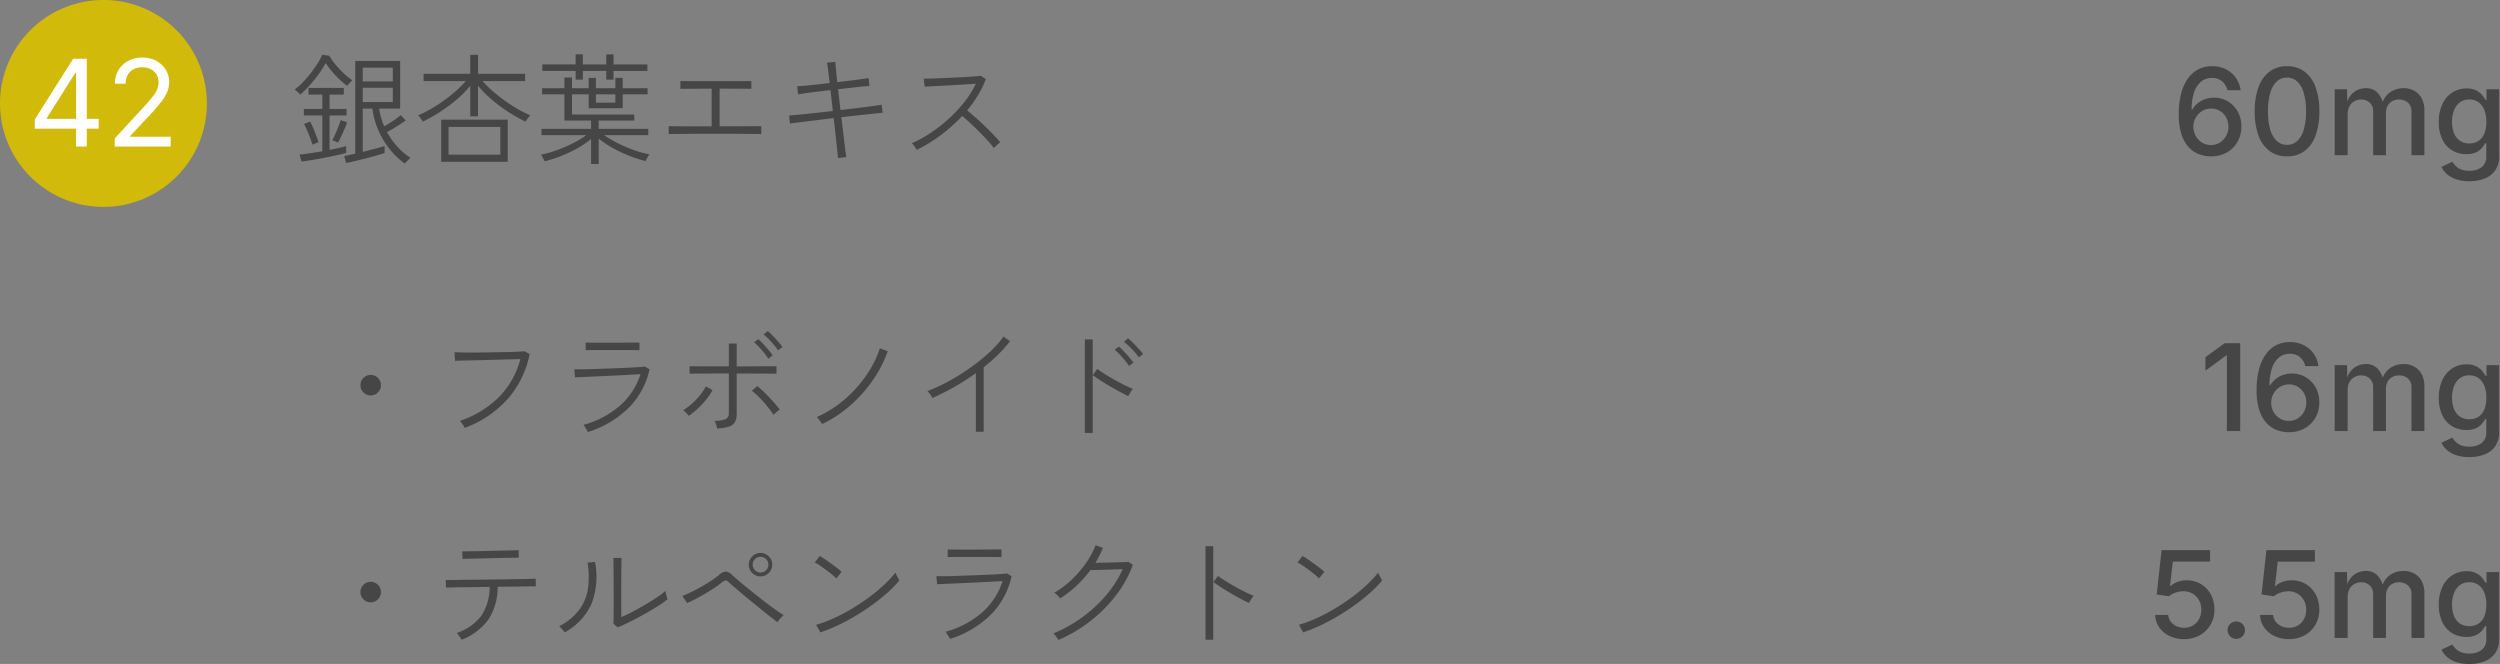 <svg xmlns="http://www.w3.org/2000/svg" xmlns:xlink="http://www.w3.org/1999/xlink" width="290" height="77.02" viewBox="0 0 290 77.02">
  <rect x="0" y="0" width="290" height="77.02" fill="#808080" stroke="none"/>
  <defs>
    <clipPath id="clip-path">
      <rect id="長方形_5954" data-name="長方形 5954" width="290" height="77.02" transform="translate(12963 6636)" fill="rgba(239,11,11,0.29)"/>
    </clipPath>
  </defs>
  <g id="マスクグループ_57" data-name="マスクグループ 57" transform="translate(-12963 -6636)" clip-path="url(#clip-path)">
    <g id="グループ_13207" data-name="グループ 13207">
      <g id="グループ_13199" data-name="グループ 13199" transform="translate(-84)">
        <path id="パス_82777" data-name="パス 82777" d="M12.964.98A8.868,8.868,0,0,1,11.123-.8,9.574,9.574,0,0,1,9.842-3,9.3,9.3,0,0,1,9.2-5.4H8.078V-.378L9.541-.756q.707-.182,1.071-.308v.812q-.294.1-.854.266T8.526.35q-.672.168-1.3.322T6.16.91L5.922.1q.224-.042.56-.112T7.21-.182V-10.934h5.208V-5.4H9.982a7.771,7.771,0,0,0,.588,2.058q.462-.266,1.008-.63a10.09,10.09,0,0,0,.91-.672l.574.616q-.434.308-1.036.686t-1.134.658a8.592,8.592,0,0,0,1.183,1.68A7.536,7.536,0,0,0,13.622.308q-.07.056-.217.2t-.273.273A1.365,1.365,0,0,0,12.964.98ZM.98.742.742-.07q.476-.042,1.183-.147T3.388-.448V-4.606H1.246v-.756H3.388V-7.028h-1.6V-7.8H5.88v.77H4.228v1.666H6.2v.756H4.228v3.99Q4.8-.728,5.306-.84t.854-.21v.784q-.434.126-1.1.273T3.64.3Q2.884.448,2.184.56T.98.742ZM.826-7.028a.96.96,0,0,0-.175-.189Q.518-7.336.378-7.455t-.2-.161a7.164,7.164,0,0,0,.938-.826,12.532,12.532,0,0,0,.938-1.085q.448-.581.8-1.134a5.84,5.84,0,0,0,.518-.987l.826.112a7.383,7.383,0,0,0,.462.693,9.164,9.164,0,0,0,.672.805q.378.406.777.763a5.428,5.428,0,0,0,.763.581L6.7-8.519q-.133.133-.259.273t-.168.2A9.477,9.477,0,0,1,4.956-9.212a9.9,9.9,0,0,1-1.176-1.47A10.5,10.5,0,0,1,3-9.443,16.5,16.5,0,0,1,1.932-8.12,10.966,10.966,0,0,1,.826-7.028Zm7.252.868h3.486V-7.826H8.078Zm0-2.394h3.486v-1.6H8.078ZM2.254-1.218q-.112-.35-.28-.8T1.617-2.9a6.1,6.1,0,0,0-.357-.721l.714-.28a6.751,6.751,0,0,1,.35.728q.182.434.35.882t.266.8a1.622,1.622,0,0,0-.357.133Q2.324-1.246,2.254-1.218Zm2.954-.238A3.18,3.18,0,0,0,4.886-1.6a1.768,1.768,0,0,0-.35-.119,7.635,7.635,0,0,0,.357-.728q.189-.434.364-.875a7.317,7.317,0,0,0,.259-.749l.742.252a6.431,6.431,0,0,1-.273.735q-.189.441-.4.889T5.208-1.456ZM17.178.77V-4.116h7.714V.77ZM15.05-3.892a3.141,3.141,0,0,0-.245-.371,2.35,2.35,0,0,0-.3-.357,15.121,15.121,0,0,0,2.058-1.092,18.252,18.252,0,0,0,1.925-1.393A14.188,14.188,0,0,0,20.048-8.6H15.134v-.84h5.418v-2.2h.9v2.2h5.46v.84H21.966a13.881,13.881,0,0,0,1.568,1.491,19.2,19.2,0,0,0,1.939,1.4A14.674,14.674,0,0,0,27.51-4.62a3.846,3.846,0,0,0-.294.357q-.2.259-.266.371a19.231,19.231,0,0,1-2-1.134,17.329,17.329,0,0,1-1.925-1.435,12.7,12.7,0,0,1-1.575-1.6v3.556h-.9V-8.05a12.229,12.229,0,0,1-1.568,1.589,18.244,18.244,0,0,1-1.925,1.435A17.968,17.968,0,0,1,15.05-3.892ZM18.032-.056h6.006v-3.22H18.032ZM34.566,1.022v-2.9A10.686,10.686,0,0,1,32.928-.77a15.368,15.368,0,0,1-1.883.882,15.677,15.677,0,0,1-1.869.6A1.281,1.281,0,0,0,29.071.49Q28.98.322,28.882.154a.791.791,0,0,0-.154-.21,12.3,12.3,0,0,0,1.855-.518,16.015,16.015,0,0,0,1.876-.812,11.169,11.169,0,0,0,1.547-.938H28.812v-.728h5.754v-.966H31.472V-7.056h-2.59V-7.77h2.59V-9.016h.882V-7.77h1.932v-1.2h.84v1.2H37.38v-1.2h.854v1.2h2.884v.714H38.234v1.61H34.286v-1.61H32.354v2.338h7.224v.7h-4.13v.966H41.2v.728H36.078a12.8,12.8,0,0,0,1.554.917A16.332,16.332,0,0,0,39.5-.6a11.294,11.294,0,0,0,1.841.5.783.783,0,0,0-.154.217q-.1.175-.189.343T40.88.686A16.019,16.019,0,0,1,39.011.077a15.6,15.6,0,0,1-1.918-.9,10.974,10.974,0,0,1-1.645-1.106V1.022ZM32.774-8.764V-9.772H28.91v-.756h3.864V-11.7h.84v1.176H36.33V-11.7h.84v1.176H41.1v.756H37.17v1.008h-.84V-9.772H33.614v1.008ZM35.126-6.09H37.38v-.966H35.126Zm8.442,3.64v-.91l.826.007q.714.007,1.806.007h2.352V-7.714q-.9,0-1.694.007T45.535-7.7q-.525,0-.609.014V-8.6l.686.007q.588.007,1.491.007H50.96q.91,0,1.512-.007l.686-.007v.91q-.07-.014-.588-.014t-1.33-.007q-.812-.007-1.764-.007v4.368H51.24q.84,0,1.5-.007T53.83-3.36h.476v.91l-.532-.007q-.448-.007-1.183-.014t-1.659-.007H47.1q-.938,0-1.708.007t-1.26.014ZM63.2.336q-.014-.224-.063-.714t-.119-1.134q-.07-.644-.147-1.372T62.706-4.3q-.938.112-1.9.231t-1.785.217q-.826.1-1.386.182l-.1-.924q.476-.042,1.281-.119T60.613-4.9l2-.224-.28-2.422q-1.092.126-2.1.252t-1.652.238l-.112-.938q.392-.014,1-.07t1.33-.14l1.449-.168q-.1-.728-.175-1.386t-.147-.966l.966-.1q.028.364.091.994t.133,1.358q1.12-.126,2.1-.252t1.54-.224l.1.924q-.574.028-1.554.14l-2.086.238.28,2.408q.966-.112,1.9-.224t1.687-.217q.756-.1,1.19-.175l.112.938q-.406.028-1.176.112l-1.722.189q-.952.105-1.89.217.084.686.168,1.393t.161,1.351q.077.644.14,1.134t.105.742Zm9.142-.952q-.042-.07-.147-.231t-.224-.322a.935.935,0,0,0-.2-.217,14.323,14.323,0,0,0,2.2-1.211,17.257,17.257,0,0,0,2.107-1.652,16.5,16.5,0,0,0,1.813-1.946A10.967,10.967,0,0,0,79.2-8.288q-.6.042-1.421.091l-1.687.1q-.868.049-1.617.084t-1.211.063l-.112-.924q.322,0,.987-.021t1.5-.056q.84-.035,1.666-.077t1.484-.091q.658-.049.966-.091l.6.378a10.29,10.29,0,0,1-.9,1.862A14.435,14.435,0,0,1,78.19-5.194q.448.364.987.84t1.078.994q.539.518,1,1t.77.861a2.2,2.2,0,0,0-.231.189l-.294.266a2.331,2.331,0,0,0-.217.217,9.681,9.681,0,0,0-.728-.882q-.448-.49-.966-1.008t-1.036-1q-.518-.483-.938-.833a18.652,18.652,0,0,1-2.541,2.268A16.475,16.475,0,0,1,72.338-.616Z" transform="translate(13081 6654)" fill="#464646"/>
        <path id="パス_82779" data-name="パス 82779" d="M12,0A12,12,0,1,1,0,12,12,12,0,0,1,12,0Z" transform="translate(13047 6636)" fill="#d1ba09"/>
        <path id="パス_82780" data-name="パス 82780" d="M-7.971-2.071v-1.06l4.457-7.055h.786v1.627h-.526L-6.583-3.295v.082H-.554v1.142ZM-3.179,0V-2.386l.007-.5v-7.3h1.237V0ZM1.306,0V-.937L4.689-4.607q.567-.615.943-1.08A4.205,4.205,0,0,0,6.2-6.573a2.128,2.128,0,0,0,.191-.892,1.657,1.657,0,0,0-.253-.923,1.66,1.66,0,0,0-.684-.6,2.215,2.215,0,0,0-.978-.208,2.055,2.055,0,0,0-1.008.236,1.636,1.636,0,0,0-.66.663,2.064,2.064,0,0,0-.232,1H1.333A2.984,2.984,0,0,1,1.75-8.88,2.88,2.88,0,0,1,2.885-9.943a3.428,3.428,0,0,1,1.627-.379,3.328,3.328,0,0,1,1.61.379,2.886,2.886,0,0,1,1.1,1.022,2.674,2.674,0,0,1,.4,1.442,3.013,3.013,0,0,1-.2,1.077,5,5,0,0,1-.7,1.186,20.1,20.1,0,0,1-1.4,1.62L3.1-1.224v.082h4.7V0Z" transform="translate(13059 6653)" fill="#fff"/>
        <path id="パス_82781" data-name="パス 82781" d="M7-4.13a1.146,1.146,0,0,1-.84-.35,1.146,1.146,0,0,1-.35-.84,1.146,1.146,0,0,1,.35-.84A1.146,1.146,0,0,1,7-6.51a1.146,1.146,0,0,1,.84.35,1.146,1.146,0,0,1,.35.84,1.146,1.146,0,0,1-.35.84A1.146,1.146,0,0,1,7-4.13ZM17.906-.364A1.82,1.82,0,0,0,17.773-.6q-.1-.168-.231-.343a1.284,1.284,0,0,0-.2-.231,11.788,11.788,0,0,0,4.5-2.73A9.766,9.766,0,0,0,24.36-8.344l-1.393.035q-.833.021-1.764.049t-1.813.049l-1.575.035q-.693.014-1.029.028l-.07-.994q.322.014.959.028t1.463.007q.826-.007,1.7-.021l1.687-.028q.812-.014,1.428-.042t.882-.056l.6.336a11.223,11.223,0,0,1-2.632,5.3A12.5,12.5,0,0,1,17.906-.364ZM32.2.112a1.82,1.82,0,0,0-.133-.238q-.105-.168-.21-.343a1.354,1.354,0,0,0-.175-.245A10.849,10.849,0,0,0,35.98-3,8.178,8.178,0,0,0,38.3-6.594q-.588.028-1.428.077T35.1-6.426l-1.827.084q-.889.042-1.568.07l-1,.042-.084-.938q.308.014.966.007T33.1-7.2q.854-.028,1.771-.063t1.736-.07q.819-.035,1.414-.077t.791-.07l.532.322A9.029,9.029,0,0,1,36.967-2.73,11.7,11.7,0,0,1,32.2.112ZM31.934-9.38v-.882q.714.014,1.519.014h1.533q.7,0,1.505-.007t1.687-.007v.882q-.882-.014-1.666-.014H33.481Q32.634-9.394,31.934-9.38ZM47.18-.294a1.03,1.03,0,0,0-.056-.266q-.056-.182-.119-.371a1.481,1.481,0,0,0-.1-.259,3.347,3.347,0,0,0,1.281-.189.722.722,0,0,0,.357-.721V-6.678h-.966q-.56,0-1.162.007t-1.134.007q-.532,0-.882.007l-.406.007v-.868l.406.007q.35.007.882.007h3.262V-10.15h.91V-7.5h.931q.567,0,1.183-.007t1.169-.007h1.337v.868l-.427-.007q-.371-.007-.917-.007t-1.162-.007q-.616-.007-1.176-.007h-.938v4.7a1.853,1.853,0,0,1-.21.945,1.235,1.235,0,0,1-.7.525A5.117,5.117,0,0,1,47.18-.294ZM43.9-1.764a1.43,1.43,0,0,0-.175-.21q-.133-.14-.273-.273a.821.821,0,0,0-.21-.161,6.847,6.847,0,0,0,1.043-.784,8.426,8.426,0,0,0,.931-.987,6.473,6.473,0,0,0,.672-1l.77.434a7.307,7.307,0,0,1-.728,1.078,9.96,9.96,0,0,1-.98,1.057A8.615,8.615,0,0,1,43.9-1.764Zm9.814-.126a10.779,10.779,0,0,0-.686-.945q-.42-.525-.9-1.015a8.786,8.786,0,0,0-.91-.826l.63-.546a11.909,11.909,0,0,1,.931.847q.5.5.952,1.008a10.306,10.306,0,0,1,.721.889,1.06,1.06,0,0,0-.224.154l-.308.252Q53.774-1.946,53.718-1.89Zm-.6-6.5a5.114,5.114,0,0,0-.462-.658q-.294-.364-.609-.7a6.542,6.542,0,0,0-.567-.546l.5-.364a7.616,7.616,0,0,1,.553.553q.329.357.637.721a5.227,5.227,0,0,1,.462.616Zm1.134-.966A5.627,5.627,0,0,0,53.774-10q-.294-.35-.616-.679a4.992,4.992,0,0,0-.588-.525l.49-.392a7.648,7.648,0,0,1,.574.539q.336.343.651.707t.483.6Zm5.124,8.54q-.042-.07-.168-.238t-.252-.343a1.284,1.284,0,0,0-.2-.231,12.82,12.82,0,0,0,2.457-1.428,13.866,13.866,0,0,0,2.1-1.911A14.75,14.75,0,0,0,64.967-7.2a11.455,11.455,0,0,0,1.1-2.394l.91.336a14.077,14.077,0,0,1-1.715,3.339A15.869,15.869,0,0,1,62.65-2.982,14.37,14.37,0,0,1,59.374-.812ZM77.2.084v-6.8a27.381,27.381,0,0,1-2.5,1.6q-1.3.735-2.527,1.281a3.713,3.713,0,0,0-.266-.413,2.577,2.577,0,0,0-.336-.385,17.9,17.9,0,0,0,1.925-.854q1.015-.518,2.023-1.162t1.939-1.365a18.4,18.4,0,0,0,1.687-1.47,10.582,10.582,0,0,0,1.26-1.477l.756.546a14.859,14.859,0,0,1-1.379,1.547,19.652,19.652,0,0,1-1.673,1.463V.084Zm12.642.14v-10.85h.91V.224Zm5.04-4.27q-.406-.2-.966-.5T92.75-5.194q-.6-.35-1.127-.693t-.861-.595L91.28-7.2q.35.252.868.581t1.113.665q.6.336,1.162.616t1,.448a1.841,1.841,0,0,0-.175.231q-.119.175-.224.35T94.878-4.046Zm.084-3.5a6.084,6.084,0,0,0-.476-.651q-.294-.357-.609-.686a5.8,5.8,0,0,0-.581-.539l.49-.378a6.408,6.408,0,0,1,.567.546q.329.35.644.714t.483.6ZM96.1-8.54a5.607,5.607,0,0,0-.49-.63q-.308-.35-.637-.665a6.215,6.215,0,0,0-.6-.511l.476-.406a6.168,6.168,0,0,1,.581.525q.343.343.672.7a6.262,6.262,0,0,1,.5.595Z" transform="translate(13083 6686)" fill="#464646"/>
        <path id="パス_82782" data-name="パス 82782" d="M7-4.13a1.146,1.146,0,0,1-.84-.35,1.146,1.146,0,0,1-.35-.84,1.146,1.146,0,0,1,.35-.84A1.146,1.146,0,0,1,7-6.51a1.146,1.146,0,0,1,.84.35,1.146,1.146,0,0,1,.35.84,1.146,1.146,0,0,1-.35.84A1.146,1.146,0,0,1,7-4.13ZM17.556.21Q17.514.14,17.4-.028t-.238-.329a1.249,1.249,0,0,0-.189-.217A5.882,5.882,0,0,0,19.852-2.6,5.986,5.986,0,0,0,20.8-5.922L19-5.894q-.875.014-1.589.021t-1.162.021q-.448.014-.518.014l-.028-.882h.511q.455,0,1.19-.014t1.638-.021q.9-.007,1.869-.021L22.785-6.8l1.645-.028q.742-.014,1.2-.028t.511-.014l.014.882-.707.007-1.617.021-2.1.028a6.85,6.85,0,0,1-1.071,3.787A6.88,6.88,0,0,1,17.556.21Zm.1-9.366-.042-.882.539-.007,1.211-.021q.728-.014,1.533-.035t1.526-.035q.721-.014,1.2-.028l.539-.014.014.868-.539.007-1.2.021q-.721.014-1.519.035T19.4-9.212q-.721.014-1.2.028T17.654-9.156Zm18,7.924-.5-.406q.014-.21.021-.735t.007-1.183V-5.894q0-.518-.007-1.155t-.007-1.239q0-.6-.014-.994h.938q0,.21-.007.623t-.014.917q-.007.5-.007.987v4.347q.588-.252,1.337-.644t1.5-.84q.756-.448,1.372-.861a6.34,6.34,0,0,0,.924-.721,1.626,1.626,0,0,0,.049.315q.049.217.112.413t.077.252a9.268,9.268,0,0,1-.924.672q-.56.364-1.225.749t-1.337.742q-.672.357-1.267.644T35.658-1.232Zm-6.146.588a1.874,1.874,0,0,0-.168-.217q-.126-.147-.259-.294a1.307,1.307,0,0,0-.217-.2,6.859,6.859,0,0,0,2.317-1.9A5.44,5.44,0,0,0,32.2-5.712a10.019,10.019,0,0,0-.042-3.024l.868-.084a8.973,8.973,0,0,1-.371,4.774A7.154,7.154,0,0,1,29.512-.644ZM54.18-1.834q-.252-.182-.693-.525t-.994-.791l-1.148-.931q-.6-.483-1.134-.938t-.966-.819q-.427-.364-.651-.574a.739.739,0,0,0-.42-.252.965.965,0,0,0-.476.252,9.191,9.191,0,0,1-.875.637q-.525.343-1.106.686T44.6-4.473q-.532.273-.9.427l-.546-.826q.42-.154,1-.434t1.2-.63q.616-.35,1.162-.714a9.929,9.929,0,0,0,.924-.686A1.315,1.315,0,0,1,48.2-7.7a1.282,1.282,0,0,1,.77.434q.252.238.805.707t1.26,1.036q.707.567,1.442,1.141t1.379,1.036q.644.462,1.05.7a3.229,3.229,0,0,0-.238.231q-.154.161-.294.322A1.781,1.781,0,0,0,54.18-1.834ZM52.22-7.14a1.308,1.308,0,0,1-.959-.4,1.308,1.308,0,0,1-.4-.959,1.308,1.308,0,0,1,.4-.959,1.308,1.308,0,0,1,.959-.4,1.308,1.308,0,0,1,.959.4,1.308,1.308,0,0,1,.4.959,1.308,1.308,0,0,1-.4.959A1.308,1.308,0,0,1,52.22-7.14Zm0-.448a.877.877,0,0,0,.644-.266A.877.877,0,0,0,53.13-8.5a.877.877,0,0,0-.266-.644.877.877,0,0,0-.644-.266.877.877,0,0,0-.644.266.877.877,0,0,0-.266.644.877.877,0,0,0,.266.644A.877.877,0,0,0,52.22-7.588ZM59.164-.644l-.49-.882a14.3,14.3,0,0,0,2.065-.77,21.545,21.545,0,0,0,2.121-1.12q1.05-.63,2-1.337a18.941,18.941,0,0,0,1.722-1.435,13.042,13.042,0,0,0,1.288-1.386q.028.07.119.266t.2.385a2.825,2.825,0,0,1,.133.259A13.146,13.146,0,0,1,66.626-4.97a24.649,24.649,0,0,1-2.282,1.715,25.063,25.063,0,0,1-2.583,1.512A19.077,19.077,0,0,1,59.164-.644ZM61.012-6.9a4.794,4.794,0,0,0-.462-.42q-.322-.266-.714-.56t-.749-.532a4.053,4.053,0,0,0-.581-.336l.588-.756a6.273,6.273,0,0,1,.6.378q.364.252.756.532t.714.532a5.506,5.506,0,0,1,.462.392ZM74.2.112a1.82,1.82,0,0,0-.133-.238q-.1-.168-.21-.343a1.354,1.354,0,0,0-.175-.245A10.849,10.849,0,0,0,77.98-3,8.178,8.178,0,0,0,80.3-6.594q-.588.028-1.428.077T77.1-6.426l-1.827.084q-.889.042-1.568.07l-1,.042-.084-.938q.308.014.966.007T75.1-7.2q.854-.028,1.771-.063t1.736-.07q.819-.035,1.414-.077t.791-.07l.532.322A9.029,9.029,0,0,1,78.967-2.73,11.7,11.7,0,0,1,74.2.112ZM73.934-9.38v-.882q.714.014,1.519.014h1.533q.7,0,1.5-.007t1.687-.007v.882q-.882-.014-1.666-.014H75.481Q74.634-9.394,73.934-9.38ZM86.772.238a1.276,1.276,0,0,0-.147-.231l-.238-.322A1.249,1.249,0,0,0,86.2-.532,15.582,15.582,0,0,0,89.53-2.387a15.931,15.931,0,0,0,2.786-2.576A12.443,12.443,0,0,0,94.234-7.98l-.945.035q-.553.021-1.113.035l-1.015.028q-.455.014-.665.014A13.81,13.81,0,0,1,88.907-6.09a12.747,12.747,0,0,1-1.925,1.5q-.042-.056-.175-.2t-.28-.273a1.182,1.182,0,0,0-.231-.175,10.979,10.979,0,0,0,2.016-1.519A12.435,12.435,0,0,0,89.971-8.68a9.569,9.569,0,0,0,1.113-2.072l.854.308q-.182.448-.4.882t-.469.854q.448-.014,1.064-.028l1.225-.028q.609-.014,1.036-.028t.5-.028l.518.336a13.129,13.129,0,0,1-1.946,3.528,16.471,16.471,0,0,1-2.982,3A17.055,17.055,0,0,1,86.772.238ZM103.838.21V-10.64h.9V.21Zm5.04-4.27q-.406-.182-.966-.483t-1.162-.651q-.6-.35-1.127-.693t-.861-.595l.518-.714q.336.252.861.581t1.113.658q.588.329,1.162.616t1.008.455a1.841,1.841,0,0,0-.175.231q-.119.175-.224.35Zm6.286,3.416-.49-.882a14.3,14.3,0,0,0,2.065-.77,21.545,21.545,0,0,0,2.121-1.12q1.05-.63,2-1.337a18.941,18.941,0,0,0,1.722-1.435,13.042,13.042,0,0,0,1.288-1.386q.028.07.119.266t.2.385a2.825,2.825,0,0,1,.133.259,13.146,13.146,0,0,1-1.694,1.694,24.649,24.649,0,0,1-2.282,1.715,25.062,25.062,0,0,1-2.583,1.512A19.077,19.077,0,0,1,115.164-.644ZM117.012-6.9a4.793,4.793,0,0,0-.462-.42q-.322-.266-.714-.56t-.749-.532a4.053,4.053,0,0,0-.581-.336l.588-.756a6.273,6.273,0,0,1,.6.378q.364.252.756.532t.714.532a5.505,5.505,0,0,1,.462.392Z" transform="translate(13083 6710)" fill="#464646"/>
      </g>
      <g id="グループ_13200" data-name="グループ 13200" transform="translate(-77.084)">
        <path id="パス_82778" data-name="パス 82778" d="M-34.457.137A3.927,3.927,0,0,1-35.8-.1a3.167,3.167,0,0,1-1.2-.8,3.966,3.966,0,0,1-.86-1.5,7.365,7.365,0,0,1-.321-2.348,9.464,9.464,0,0,1,.267-2.36,5.312,5.312,0,0,1,.773-1.75A3.427,3.427,0,0,1-35.93-9.95a3.418,3.418,0,0,1,1.6-.372,3.524,3.524,0,0,1,1.612.358,3.1,3.1,0,0,1,1.154.987A3.249,3.249,0,0,1-31-7.535h-1.532a1.962,1.962,0,0,0-.611-1.023,1.726,1.726,0,0,0-1.184-.4A1.935,1.935,0,0,0-35.6-8.52a2.714,2.714,0,0,0-.808,1.257,6.155,6.155,0,0,0-.279,1.971h.077a2.8,2.8,0,0,1,.644-.741,2.806,2.806,0,0,1,.865-.473,3.131,3.131,0,0,1,1.016-.164,3.075,3.075,0,0,1,1.6.428,3.144,3.144,0,0,1,1.145,1.184,3.47,3.47,0,0,1,.425,1.732,3.526,3.526,0,0,1-.441,1.76A3.257,3.257,0,0,1-32.59-.323,3.677,3.677,0,0,1-34.457.137Zm0-1.313a1.932,1.932,0,0,0,1.04-.286,2.079,2.079,0,0,0,.729-.768,2.179,2.179,0,0,0,.269-1.079,2.179,2.179,0,0,0-.26-1.062,2,2,0,0,0-.715-.757,1.932,1.932,0,0,0-1.035-.28,1.95,1.95,0,0,0-.809.168,2.063,2.063,0,0,0-.655.464,2.17,2.17,0,0,0-.437.677,2.09,2.09,0,0,0-.156.8,2.159,2.159,0,0,0,.263,1.051,2.1,2.1,0,0,0,.724.777A1.9,1.9,0,0,0-34.462-1.176ZM-25.623.137A3.314,3.314,0,0,1-27.644-.48a3.838,3.838,0,0,1-1.281-1.782,7.955,7.955,0,0,1-.444-2.825,7.919,7.919,0,0,1,.447-2.822A3.893,3.893,0,0,1-27.639-9.7a3.283,3.283,0,0,1,2.016-.622A3.3,3.3,0,0,1-23.6-9.7a3.863,3.863,0,0,1,1.284,1.792,7.974,7.974,0,0,1,.443,2.822,8.013,8.013,0,0,1-.441,2.821A3.816,3.816,0,0,1-23.594-.48,3.326,3.326,0,0,1-25.623.137Zm0-1.334a1.688,1.688,0,0,0,1.2-.46,2.91,2.91,0,0,0,.749-1.328,7.449,7.449,0,0,0,.258-2.1A7.543,7.543,0,0,0-23.676-7.2a2.92,2.92,0,0,0-.75-1.335A1.685,1.685,0,0,0-25.622-9a1.681,1.681,0,0,0-1.2.464,2.937,2.937,0,0,0-.75,1.335,7.513,7.513,0,0,0-.258,2.111,7.465,7.465,0,0,0,.257,2.1,2.9,2.9,0,0,0,.749,1.328A1.69,1.69,0,0,0-25.622-1.2ZM-20.094,0V-7.643h1.433l.038,1.773h-.113a2.7,2.7,0,0,1,.5-1.069,2.187,2.187,0,0,1,.8-.626,2.3,2.3,0,0,1,.957-.207,1.81,1.81,0,0,1,1.343.516,2.722,2.722,0,0,1,.693,1.437h-.189a2.494,2.494,0,0,1,.519-1.064,2.427,2.427,0,0,1,.891-.662A2.778,2.778,0,0,1-12.1-7.772a2.552,2.552,0,0,1,1.223.293,2.141,2.141,0,0,1,.87.874,2.958,2.958,0,0,1,.322,1.451V0h-1.5V-5a1.341,1.341,0,0,0-.427-1.111,1.56,1.56,0,0,0-1.007-.343,1.588,1.588,0,0,0-.814.2,1.36,1.36,0,0,0-.528.551,1.708,1.708,0,0,0-.185.809V0H-15.63V-5.1a1.286,1.286,0,0,0-.393-.982,1.4,1.4,0,0,0-1-.371,1.6,1.6,0,0,0-.775.194,1.451,1.451,0,0,0-.575.573,1.87,1.87,0,0,0-.216.938V0Zm15.63,3.021A4.7,4.7,0,0,1-6,2.8a3.093,3.093,0,0,1-1.071-.6,2.624,2.624,0,0,1-.638-.838L-6.452.766a3.529,3.529,0,0,0,.37.461,1.82,1.82,0,0,0,.616.413,2.528,2.528,0,0,0,1,.168A2.284,2.284,0,0,0-3.051,1.4,1.517,1.517,0,0,0-2.507.1V-1.385h-.131a3.373,3.373,0,0,1-.376.544,2.013,2.013,0,0,1-.678.509,2.576,2.576,0,0,1-1.133.214,3.141,3.141,0,0,1-1.62-.424A2.967,2.967,0,0,1-7.591-1.8a4.5,4.5,0,0,1-.422-2.05,4.77,4.77,0,0,1,.42-2.09A3.181,3.181,0,0,1-6.447-7.273a2.976,2.976,0,0,1,1.641-.465A2.435,2.435,0,0,1-3.659-7.5a2.143,2.143,0,0,1,.689.551,4.428,4.428,0,0,1,.383.555h.105V-7.643h1.471V.111a2.793,2.793,0,0,1-.455,1.646A2.676,2.676,0,0,1-2.7,2.712,4.756,4.756,0,0,1-4.465,3.021Zm-.011-4.388a1.886,1.886,0,0,0,1.082-.3,1.84,1.84,0,0,0,.669-.86A3.57,3.57,0,0,0-2.5-3.871a3.715,3.715,0,0,0-.225-1.35,2,2,0,0,0-.666-.909,1.771,1.771,0,0,0-1.087-.328,1.757,1.757,0,0,0-1.108.345,2.091,2.091,0,0,0-.67.928,3.636,3.636,0,0,0-.224,1.313,3.5,3.5,0,0,0,.227,1.31,1.919,1.919,0,0,0,.673.879A1.865,1.865,0,0,0-4.475-1.367Z" transform="translate(13331 6654)" fill="#464646"/>
        <path id="パス_82783" data-name="パス 82783" d="M-31.052-10.186V0H-32.6V-8.771h-.068L-35.085-7V-8.57l2.227-1.615ZM-25.423.137A3.927,3.927,0,0,1-26.769-.1a3.167,3.167,0,0,1-1.2-.8,3.966,3.966,0,0,1-.86-1.5,7.365,7.365,0,0,1-.321-2.348,9.464,9.464,0,0,1,.267-2.36,5.312,5.312,0,0,1,.773-1.75A3.427,3.427,0,0,1-26.9-9.95a3.418,3.418,0,0,1,1.6-.372,3.524,3.524,0,0,1,1.612.358,3.1,3.1,0,0,1,1.154.987,3.249,3.249,0,0,1,.56,1.442H-23.5a1.962,1.962,0,0,0-.611-1.023,1.726,1.726,0,0,0-1.184-.4,1.935,1.935,0,0,0-1.273.437,2.714,2.714,0,0,0-.808,1.257,6.155,6.155,0,0,0-.279,1.971h.077a2.8,2.8,0,0,1,.644-.741,2.806,2.806,0,0,1,.865-.473,3.131,3.131,0,0,1,1.016-.164,3.075,3.075,0,0,1,1.6.428A3.144,3.144,0,0,1-22.3-5.058a3.47,3.47,0,0,1,.425,1.732,3.526,3.526,0,0,1-.441,1.76A3.257,3.257,0,0,1-23.556-.323,3.677,3.677,0,0,1-25.423.137Zm0-1.313a1.932,1.932,0,0,0,1.04-.286,2.079,2.079,0,0,0,.729-.768,2.179,2.179,0,0,0,.269-1.079,2.179,2.179,0,0,0-.26-1.062,2,2,0,0,0-.715-.757,1.932,1.932,0,0,0-1.035-.28,1.95,1.95,0,0,0-.809.168,2.063,2.063,0,0,0-.655.464A2.17,2.17,0,0,0-27.3-4.1a2.09,2.09,0,0,0-.156.8A2.159,2.159,0,0,0-27.2-2.247a2.1,2.1,0,0,0,.724.777A1.9,1.9,0,0,0-25.428-1.176ZM-20.094,0V-7.643h1.433l.038,1.773h-.113a2.7,2.7,0,0,1,.5-1.069,2.187,2.187,0,0,1,.8-.626,2.3,2.3,0,0,1,.957-.207,1.81,1.81,0,0,1,1.343.516,2.722,2.722,0,0,1,.693,1.437h-.189a2.494,2.494,0,0,1,.519-1.064,2.427,2.427,0,0,1,.891-.662A2.778,2.778,0,0,1-12.1-7.772a2.552,2.552,0,0,1,1.223.293,2.141,2.141,0,0,1,.87.874,2.958,2.958,0,0,1,.322,1.451V0h-1.5V-5a1.341,1.341,0,0,0-.427-1.111,1.56,1.56,0,0,0-1.007-.343,1.588,1.588,0,0,0-.814.2,1.36,1.36,0,0,0-.528.551,1.708,1.708,0,0,0-.185.809V0H-15.63V-5.1a1.286,1.286,0,0,0-.393-.982,1.4,1.4,0,0,0-1-.371,1.6,1.6,0,0,0-.775.194,1.451,1.451,0,0,0-.575.573,1.87,1.87,0,0,0-.216.938V0Zm15.63,3.021A4.7,4.7,0,0,1-6,2.8a3.093,3.093,0,0,1-1.071-.6,2.624,2.624,0,0,1-.638-.838L-6.452.766a3.529,3.529,0,0,0,.37.461,1.82,1.82,0,0,0,.616.413,2.528,2.528,0,0,0,1,.168A2.284,2.284,0,0,0-3.051,1.4,1.517,1.517,0,0,0-2.507.1V-1.385h-.131a3.373,3.373,0,0,1-.376.544,2.013,2.013,0,0,1-.678.509,2.576,2.576,0,0,1-1.133.214,3.141,3.141,0,0,1-1.62-.424A2.967,2.967,0,0,1-7.591-1.8a4.5,4.5,0,0,1-.422-2.05,4.77,4.77,0,0,1,.42-2.09A3.181,3.181,0,0,1-6.447-7.273a2.976,2.976,0,0,1,1.641-.465A2.435,2.435,0,0,1-3.659-7.5a2.143,2.143,0,0,1,.689.551,4.428,4.428,0,0,1,.383.555h.105V-7.643h1.471V.111a2.793,2.793,0,0,1-.455,1.646A2.676,2.676,0,0,1-2.7,2.712,4.756,4.756,0,0,1-4.465,3.021Zm-.011-4.388a1.886,1.886,0,0,0,1.082-.3,1.84,1.84,0,0,0,.669-.86A3.57,3.57,0,0,0-2.5-3.871a3.715,3.715,0,0,0-.225-1.35,2,2,0,0,0-.666-.909,1.771,1.771,0,0,0-1.087-.328,1.757,1.757,0,0,0-1.108.345,2.091,2.091,0,0,0-.67.928,3.636,3.636,0,0,0-.224,1.313,3.5,3.5,0,0,0,.227,1.31,1.919,1.919,0,0,0,.673.879A1.865,1.865,0,0,0-4.475-1.367Z" transform="translate(13331 6686)" fill="#464646"/>
        <path id="パス_82784" data-name="パス 82784" d="M-37.564.137a3.821,3.821,0,0,1-1.693-.363,3.028,3.028,0,0,1-1.188-1,2.645,2.645,0,0,1-.472-1.443H-39.4a1.453,1.453,0,0,0,.285.771,1.709,1.709,0,0,0,.658.529,2.073,2.073,0,0,0,.893.191,1.988,1.988,0,0,0,1.033-.268,1.893,1.893,0,0,0,.709-.742,2.232,2.232,0,0,0,.257-1.081,2.249,2.249,0,0,0-.268-1.105,1.987,1.987,0,0,0-.732-.762,2.043,2.043,0,0,0-1.067-.276,2.814,2.814,0,0,0-.931.161,2.1,2.1,0,0,0-.742.419L-40.74-5.04l.565-5.146h5.628v1.335H-38.87l-.32,2.842h.055a2.292,2.292,0,0,1,.8-.488,2.954,2.954,0,0,1,1.069-.191,3.242,3.242,0,0,1,1.282.25,3.043,3.043,0,0,1,1.025.708,3.263,3.263,0,0,1,.677,1.077A3.7,3.7,0,0,1-34.042-3.3,3.444,3.444,0,0,1-34.5-1.529,3.266,3.266,0,0,1-35.741-.309,3.661,3.661,0,0,1-37.564.137ZM-31.506.1a.977.977,0,0,1-.716-.293A.969.969,0,0,1-32.517-.9a.969.969,0,0,1,.294-.714.977.977,0,0,1,.716-.293.977.977,0,0,1,.716.293A.969.969,0,0,1-30.5-.9a.969.969,0,0,1-.294.714A.977.977,0,0,1-31.506.1ZM-25.4.137A3.821,3.821,0,0,1-27.09-.226a3.028,3.028,0,0,1-1.188-1,2.645,2.645,0,0,1-.472-1.443h1.516a1.453,1.453,0,0,0,.285.771,1.709,1.709,0,0,0,.658.529,2.073,2.073,0,0,0,.893.191,1.988,1.988,0,0,0,1.033-.268,1.893,1.893,0,0,0,.709-.742A2.232,2.232,0,0,0-23.4-3.267a2.249,2.249,0,0,0-.268-1.105,1.987,1.987,0,0,0-.732-.762,2.043,2.043,0,0,0-1.067-.276,2.814,2.814,0,0,0-.931.161,2.1,2.1,0,0,0-.742.419l-1.436-.209.565-5.146h5.628v1.335H-26.7l-.32,2.842h.055a2.292,2.292,0,0,1,.8-.488A2.954,2.954,0,0,1-25.1-6.688a3.242,3.242,0,0,1,1.282.25,3.043,3.043,0,0,1,1.025.708,3.263,3.263,0,0,1,.677,1.077A3.7,3.7,0,0,1-21.875-3.3a3.444,3.444,0,0,1-.453,1.769A3.266,3.266,0,0,1-23.574-.309,3.661,3.661,0,0,1-25.4.137Zm5.3-.137V-7.643h1.433l.038,1.773h-.113a2.7,2.7,0,0,1,.5-1.069,2.187,2.187,0,0,1,.8-.626,2.3,2.3,0,0,1,.957-.207,1.81,1.81,0,0,1,1.343.516,2.722,2.722,0,0,1,.693,1.437h-.189a2.494,2.494,0,0,1,.519-1.064,2.427,2.427,0,0,1,.891-.662A2.778,2.778,0,0,1-12.1-7.772a2.552,2.552,0,0,1,1.223.293,2.141,2.141,0,0,1,.87.874,2.958,2.958,0,0,1,.322,1.451V0h-1.5V-5a1.341,1.341,0,0,0-.427-1.111,1.56,1.56,0,0,0-1.007-.343,1.588,1.588,0,0,0-.814.2,1.36,1.36,0,0,0-.528.551,1.708,1.708,0,0,0-.185.809V0H-15.63V-5.1a1.286,1.286,0,0,0-.393-.982,1.4,1.4,0,0,0-1-.371,1.6,1.6,0,0,0-.775.194,1.451,1.451,0,0,0-.575.573,1.87,1.87,0,0,0-.216.938V0Zm15.63,3.021A4.7,4.7,0,0,1-6,2.8a3.093,3.093,0,0,1-1.071-.6,2.624,2.624,0,0,1-.638-.838L-6.452.766a3.529,3.529,0,0,0,.37.461,1.82,1.82,0,0,0,.616.413,2.528,2.528,0,0,0,1,.168A2.284,2.284,0,0,0-3.051,1.4,1.517,1.517,0,0,0-2.507.1V-1.385h-.131a3.373,3.373,0,0,1-.376.544,2.013,2.013,0,0,1-.678.509,2.576,2.576,0,0,1-1.133.214,3.141,3.141,0,0,1-1.62-.424A2.967,2.967,0,0,1-7.591-1.8a4.5,4.5,0,0,1-.422-2.05,4.77,4.77,0,0,1,.42-2.09A3.181,3.181,0,0,1-6.447-7.273a2.976,2.976,0,0,1,1.641-.465A2.435,2.435,0,0,1-3.659-7.5a2.143,2.143,0,0,1,.689.551,4.428,4.428,0,0,1,.383.555h.105V-7.643h1.471V.111a2.793,2.793,0,0,1-.455,1.646A2.676,2.676,0,0,1-2.7,2.712,4.756,4.756,0,0,1-4.465,3.021Zm-.011-4.388a1.886,1.886,0,0,0,1.082-.3,1.84,1.84,0,0,0,.669-.86A3.57,3.57,0,0,0-2.5-3.871a3.715,3.715,0,0,0-.225-1.35,2,2,0,0,0-.666-.909,1.771,1.771,0,0,0-1.087-.328,1.757,1.757,0,0,0-1.108.345,2.091,2.091,0,0,0-.67.928,3.636,3.636,0,0,0-.224,1.313,3.5,3.5,0,0,0,.227,1.31,1.919,1.919,0,0,0,.673.879A1.865,1.865,0,0,0-4.475-1.367Z" transform="translate(13331 6710)" fill="#464646"/>
      </g>
    </g>
  </g>
</svg>
